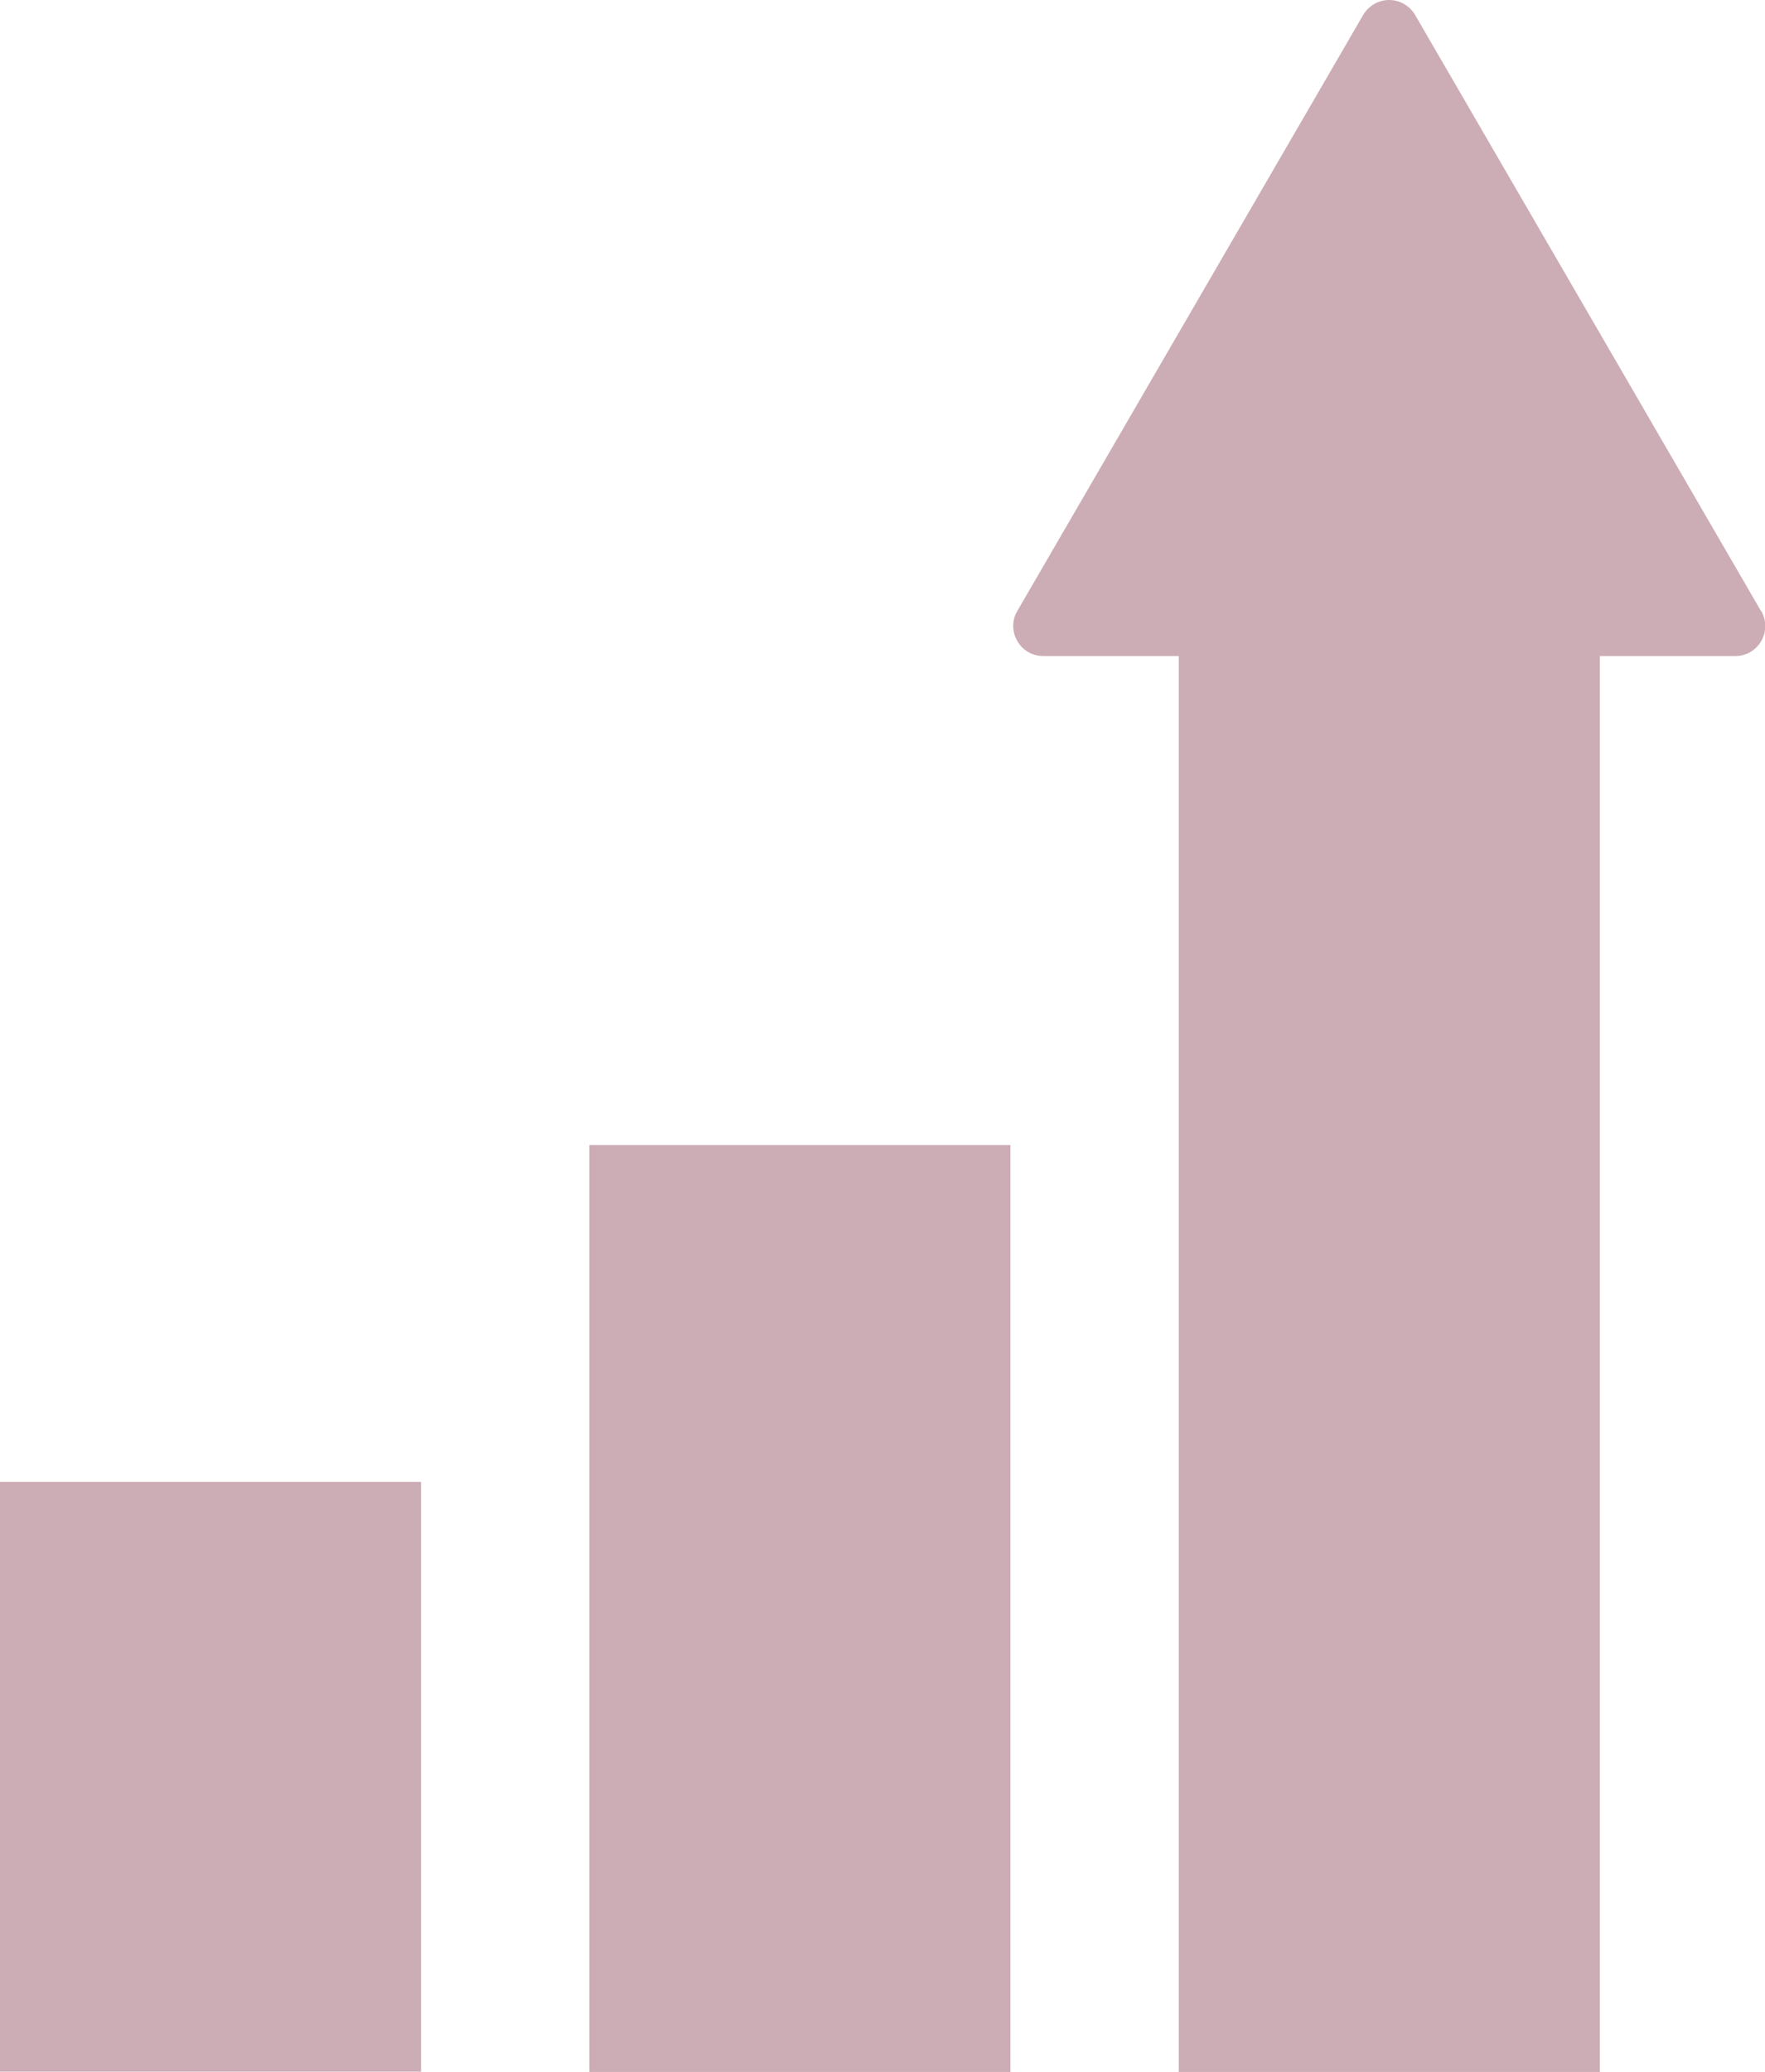 <svg data-name="レイヤー 2" xmlns="http://www.w3.org/2000/svg" viewBox="0 0 62.08 72.83"><path d="M0 52.09h14.81v20.73H0zm20.73-11.84h14.81v32.58H20.73zm41.21-18.77L49.77.52C49.58.2 49.23 0 48.86 0s-.72.2-.91.52L35.78 21.48c-.19.32-.19.72 0 1.05.19.33.53.53.91.53h4.77v49.77h14.81V23.06h4.77c.38 0 .72-.2.91-.53.19-.33.18-.73 0-1.05z" fill="#ccacb5" data-name="レイヤー 1"/></svg>